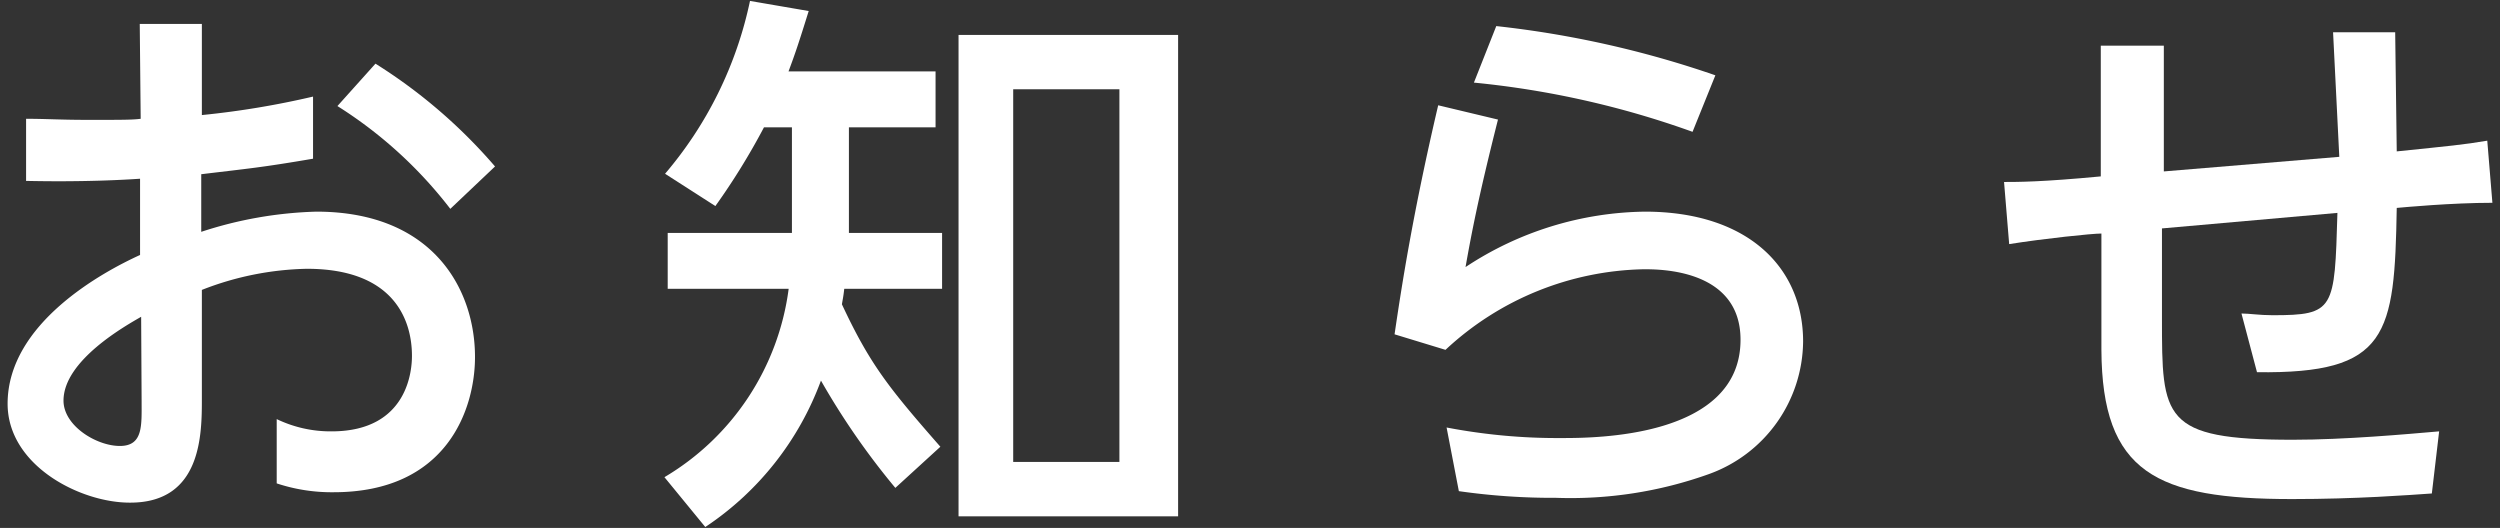 <svg xmlns="http://www.w3.org/2000/svg" viewBox="0 0 161 34" width="161" height="34"><rect x="0" y="0" width="161" height="34" fill="#333333" stroke="none"/><defs><style>.cls-1{fill:none;}.cls-2{fill:#fff;}</style></defs><g id="Layer_2" data-name="Layer 2"><g id="Layer_1-2" data-name="Layer 1"><rect class="cls-1" width="161" height="34"/><path class="cls-2" d="M9,1.54H13V7.41a55.69,55.69,0,0,0,7.16-1.19l0,4c-3.32.57-4.22.64-7.2,1v3.71a25.94,25.94,0,0,1,7.41-1.3c7.52,0,10.22,5,10.22,9.36,0,3.35-1.8,8.71-9.1,8.71a11.24,11.24,0,0,1-3.67-.57l0-4.14a8,8,0,0,0,3.53.79c5,0,5.18-4.07,5.18-4.86,0-2.27-1.12-5.61-6.77-5.61A19.49,19.49,0,0,0,13,18.67v7c0,2.27,0,6.7-4.61,6.7C5.21,32.39.49,30,.49,26c0-5.19,6.16-8.5,8.53-9.58V11.51c-1,.07-3.67.22-7.34.14l0-4c1.26,0,2.2.07,4.07.07,2.05,0,2.81,0,3.31-.07ZM9.09,20.4c-1,.58-5,2.81-5,5.4,0,1.62,2.12,2.92,3.63,2.92s1.4-1.33,1.4-2.92ZM24.18,4.1a33.87,33.87,0,0,1,7.7,6.62L29,13.45a27.93,27.93,0,0,0-7.27-6.62Z"/><path class="cls-2" d="M57.66,31.42a47.49,47.49,0,0,1-4.79-6.91,19.35,19.35,0,0,1-7.45,9.43l-2.63-3.21a16.59,16.59,0,0,0,8-12.13H43V15h8V8.2H49.2a43.85,43.85,0,0,1-3.13,5.07l-3.24-2.08A25.1,25.1,0,0,0,48.3.06l3.78.65c-.65,2.09-.87,2.74-1.3,3.89h9.47V8.2H54.67V15h6V18.6h-6.3c-.07.61-.11.72-.15,1,1.8,3.85,3,5.36,6.34,9.17Zm18.21,1.83H61.73v-31H75.87ZM72.09,5.75H65.25v24h6.84Z"/><path class="cls-2" d="M96.47,7.7c-1.3,5.14-1.73,7.48-2.09,9.5a21.39,21.39,0,0,1,11.55-3.57c6.63,0,10.19,3.6,10.19,8.36A9.16,9.16,0,0,1,110,30.55a26.41,26.41,0,0,1-9.79,1.51,42.62,42.62,0,0,1-6.26-.43l-.79-4.1a37.82,37.82,0,0,0,7.41.68c2.09,0,11.52,0,11.52-6.33,0-4.54-5.18-4.54-6.22-4.54a19.25,19.25,0,0,0-12.78,5.19l-3.28-1c.47-3.2,1.19-7.84,2.81-14.75ZM109,8.49A58.19,58.19,0,0,0,94.92,5.32l1.44-3.64a64.51,64.51,0,0,1,14.11,3.17Z"/><path class="cls-2" d="M150.25,2.08h4l.1,7.67c3.49-.36,4.29-.43,5.83-.69l.33,4c-2.63,0-5.72.29-6.16.33-.14,8.21-.54,10.69-9,10.58l-1-3.78c.51,0,1.16.11,2,.11,4,0,4-.36,4.18-6.59l-11.3,1v5.8c0,6.41,0,7.81,8.42,7.81,3.38,0,7.34-.36,9.43-.54l-.47,4c-1.47.1-4.82.36-9,.36-8.75,0-12.24-1.7-12.28-9.61l0-7.49c-.61,0-3.67.32-5.94.68l-.33-4c.87,0,2.45,0,6.23-.36l0-8.42h4.06l0,8.1,11.3-.94Z"/></g></g></svg>
